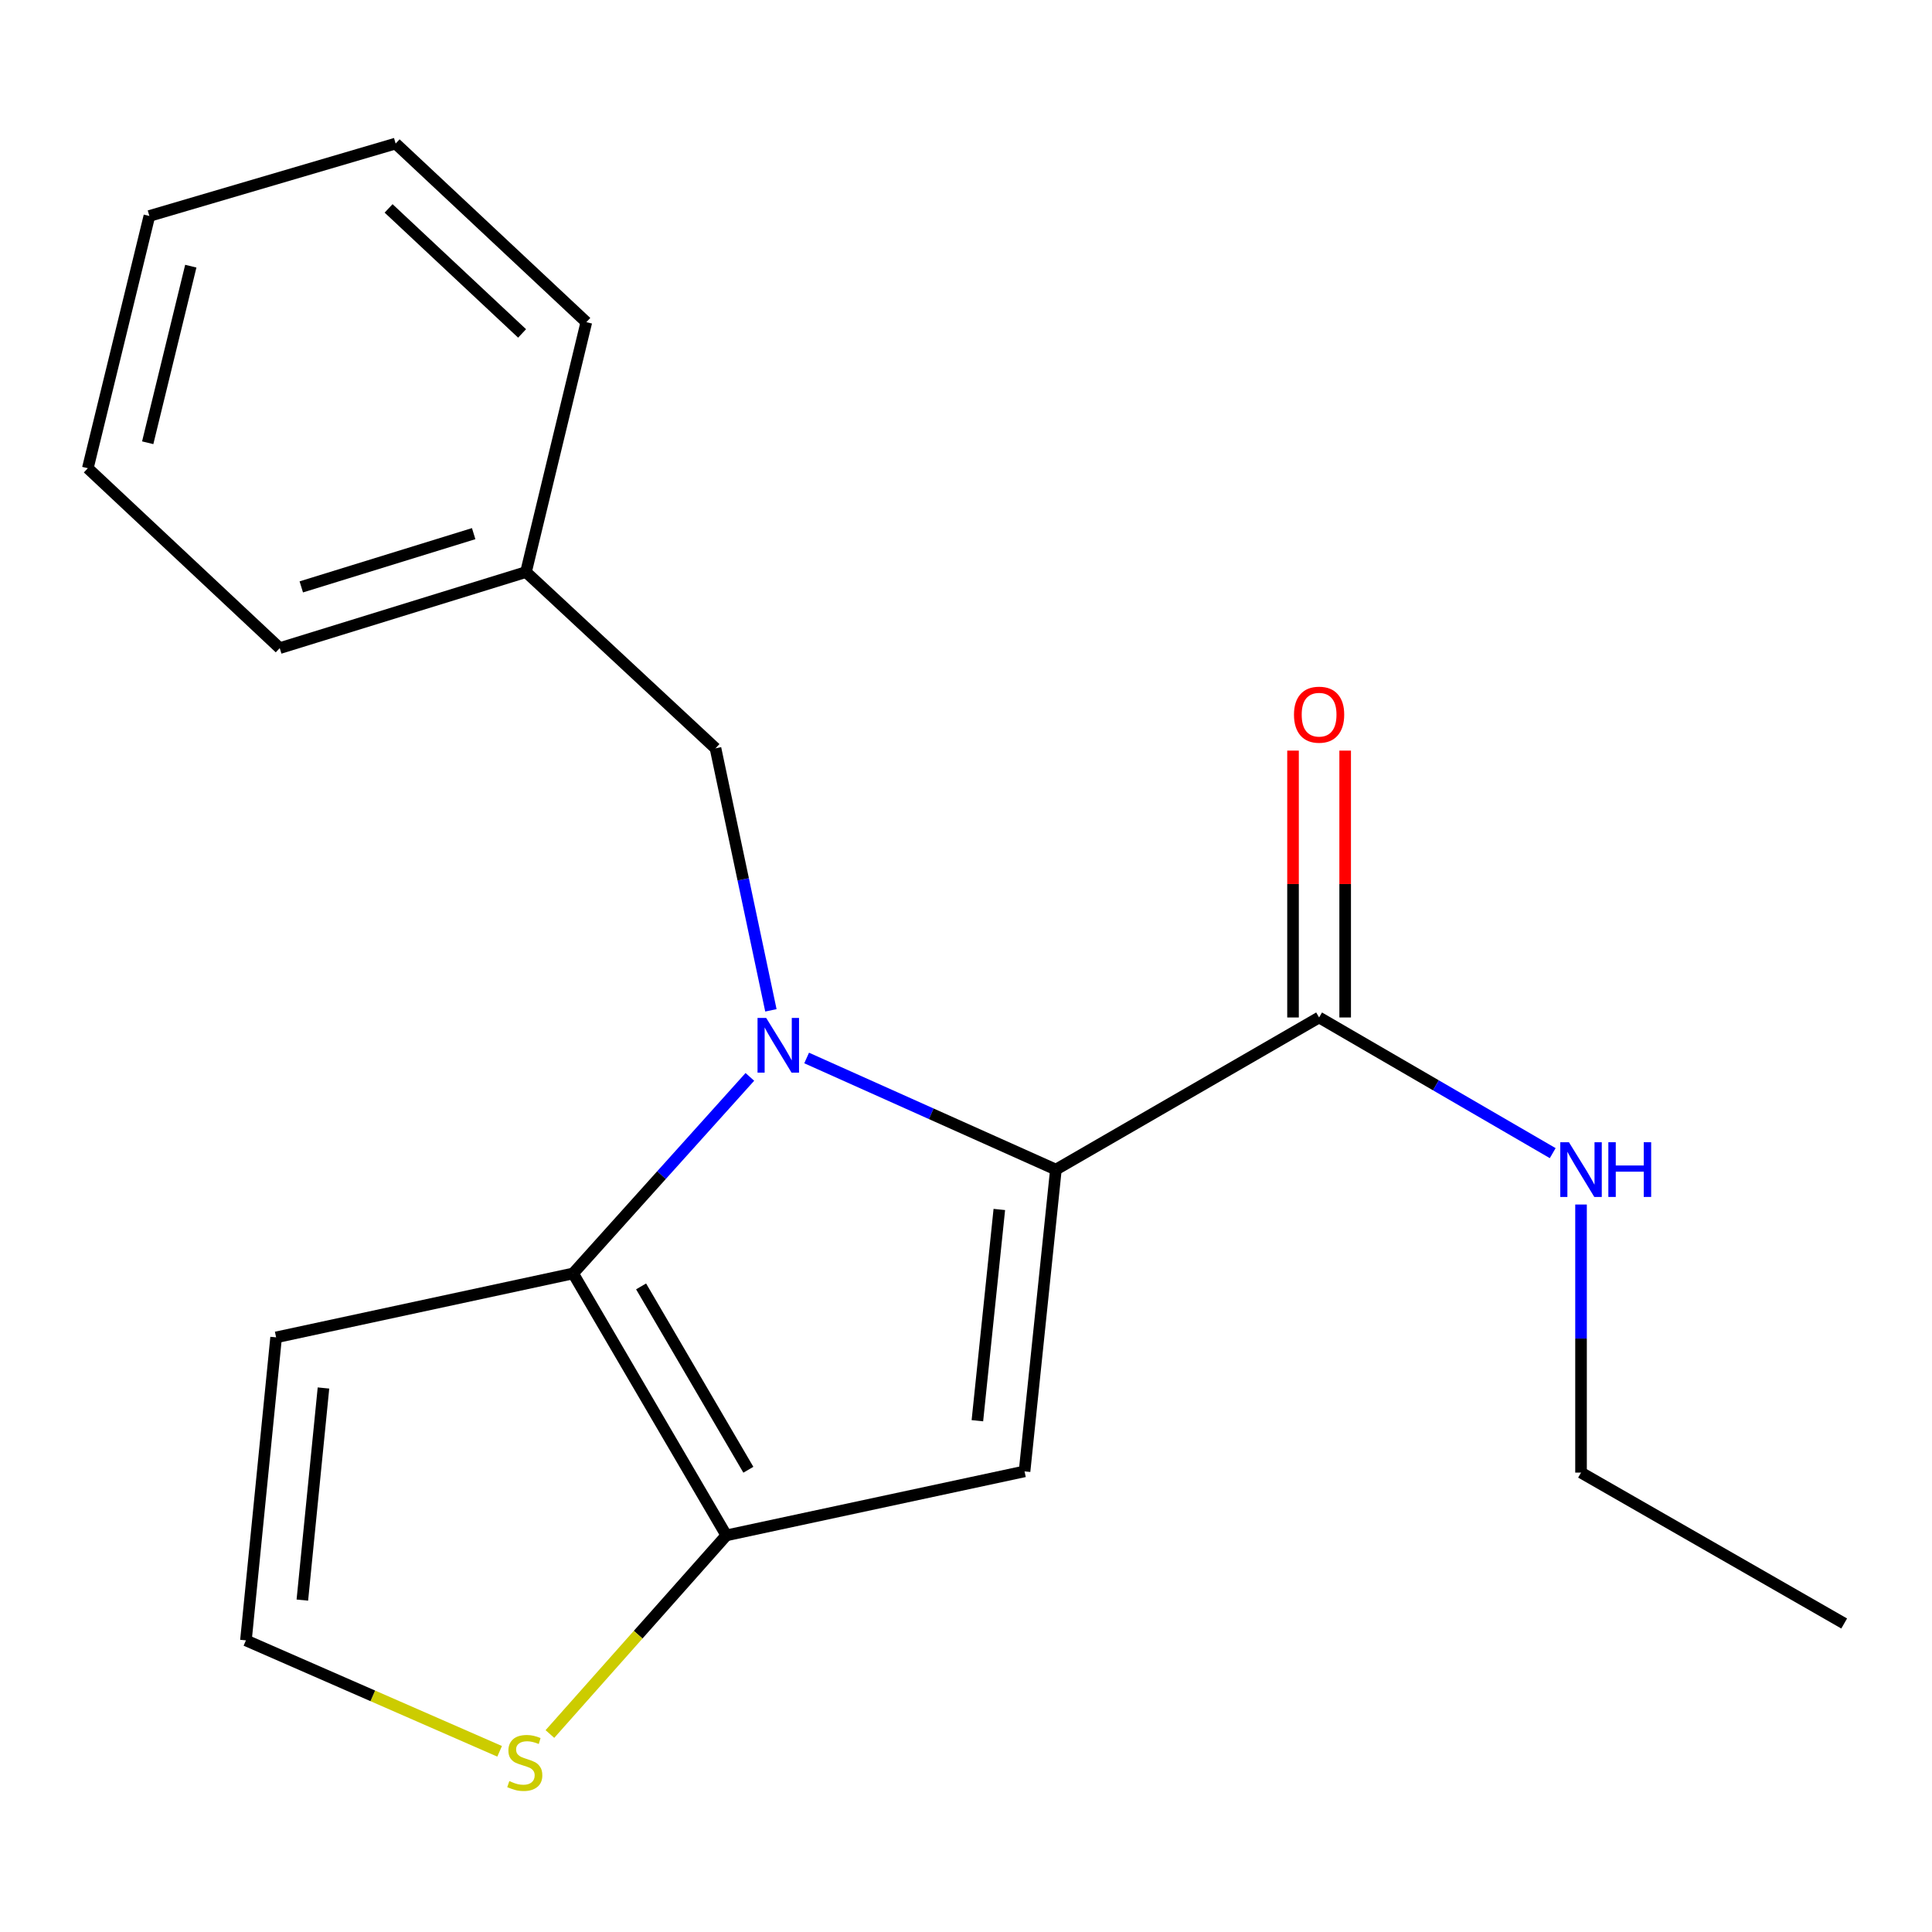 <?xml version='1.0' encoding='iso-8859-1'?>
<svg version='1.1' baseProfile='full'
              xmlns='http://www.w3.org/2000/svg'
                      xmlns:rdkit='http://www.rdkit.org/xml'
                      xmlns:xlink='http://www.w3.org/1999/xlink'
                  xml:space='preserve'
width='1000px' height='1000px' viewBox='0 0 1000 1000'>
<!-- END OF HEADER -->
<rect style='opacity:1.0;fill:#FFFFFF;stroke:none' width='1000' height='1000' x='0' y='0'> </rect>
<path class='bond-0' d='M 417.514,547.609 L 482.02,576.493' style='fill:none;fill-rule:evenodd;stroke:#0000FF;stroke-width:6px;stroke-linecap:butt;stroke-linejoin:miter;stroke-opacity:1' />
<path class='bond-0' d='M 482.02,576.493 L 546.527,605.377' style='fill:none;fill-rule:evenodd;stroke:#000000;stroke-width:6px;stroke-linecap:butt;stroke-linejoin:miter;stroke-opacity:1' />
<path class='bond-1' d='M 388.128,557.395 L 342.382,608.263' style='fill:none;fill-rule:evenodd;stroke:#0000FF;stroke-width:6px;stroke-linecap:butt;stroke-linejoin:miter;stroke-opacity:1' />
<path class='bond-1' d='M 342.382,608.263 L 296.635,659.131' style='fill:none;fill-rule:evenodd;stroke:#000000;stroke-width:6px;stroke-linecap:butt;stroke-linejoin:miter;stroke-opacity:1' />
<path class='bond-7' d='M 399.015,522.95 L 384.68,455.142' style='fill:none;fill-rule:evenodd;stroke:#0000FF;stroke-width:6px;stroke-linecap:butt;stroke-linejoin:miter;stroke-opacity:1' />
<path class='bond-7' d='M 384.68,455.142 L 370.346,387.333' style='fill:none;fill-rule:evenodd;stroke:#000000;stroke-width:6px;stroke-linecap:butt;stroke-linejoin:miter;stroke-opacity:1' />
<path class='bond-2' d='M 546.527,605.377 L 530.303,761.585' style='fill:none;fill-rule:evenodd;stroke:#000000;stroke-width:6px;stroke-linecap:butt;stroke-linejoin:miter;stroke-opacity:1' />
<path class='bond-2' d='M 517.248,626.02 L 505.892,735.366' style='fill:none;fill-rule:evenodd;stroke:#000000;stroke-width:6px;stroke-linecap:butt;stroke-linejoin:miter;stroke-opacity:1' />
<path class='bond-4' d='M 546.527,605.377 L 682.763,526.643' style='fill:none;fill-rule:evenodd;stroke:#000000;stroke-width:6px;stroke-linecap:butt;stroke-linejoin:miter;stroke-opacity:1' />
<path class='bond-3' d='M 296.635,659.131 L 375.954,794.707' style='fill:none;fill-rule:evenodd;stroke:#000000;stroke-width:6px;stroke-linecap:butt;stroke-linejoin:miter;stroke-opacity:1' />
<path class='bond-3' d='M 331.829,665.838 L 387.352,760.742' style='fill:none;fill-rule:evenodd;stroke:#000000;stroke-width:6px;stroke-linecap:butt;stroke-linejoin:miter;stroke-opacity:1' />
<path class='bond-6' d='M 296.635,659.131 L 142.916,692.223' style='fill:none;fill-rule:evenodd;stroke:#000000;stroke-width:6px;stroke-linecap:butt;stroke-linejoin:miter;stroke-opacity:1' />
<path class='bond-19' d='M 530.303,761.585 L 375.954,794.707' style='fill:none;fill-rule:evenodd;stroke:#000000;stroke-width:6px;stroke-linecap:butt;stroke-linejoin:miter;stroke-opacity:1' />
<path class='bond-5' d='M 375.954,794.707 L 330.293,846.116' style='fill:none;fill-rule:evenodd;stroke:#000000;stroke-width:6px;stroke-linecap:butt;stroke-linejoin:miter;stroke-opacity:1' />
<path class='bond-5' d='M 330.293,846.116 L 284.633,897.526' style='fill:none;fill-rule:evenodd;stroke:#CCCC00;stroke-width:6px;stroke-linecap:butt;stroke-linejoin:miter;stroke-opacity:1' />
<path class='bond-9' d='M 696.257,526.643 L 696.257,457.579' style='fill:none;fill-rule:evenodd;stroke:#000000;stroke-width:6px;stroke-linecap:butt;stroke-linejoin:miter;stroke-opacity:1' />
<path class='bond-9' d='M 696.257,457.579 L 696.257,388.515' style='fill:none;fill-rule:evenodd;stroke:#FF0000;stroke-width:6px;stroke-linecap:butt;stroke-linejoin:miter;stroke-opacity:1' />
<path class='bond-9' d='M 669.268,526.643 L 669.268,457.579' style='fill:none;fill-rule:evenodd;stroke:#000000;stroke-width:6px;stroke-linecap:butt;stroke-linejoin:miter;stroke-opacity:1' />
<path class='bond-9' d='M 669.268,457.579 L 669.268,388.515' style='fill:none;fill-rule:evenodd;stroke:#FF0000;stroke-width:6px;stroke-linecap:butt;stroke-linejoin:miter;stroke-opacity:1' />
<path class='bond-10' d='M 682.763,526.643 L 743.221,561.753' style='fill:none;fill-rule:evenodd;stroke:#000000;stroke-width:6px;stroke-linecap:butt;stroke-linejoin:miter;stroke-opacity:1' />
<path class='bond-10' d='M 743.221,561.753 L 803.68,596.864' style='fill:none;fill-rule:evenodd;stroke:#0000FF;stroke-width:6px;stroke-linecap:butt;stroke-linejoin:miter;stroke-opacity:1' />
<path class='bond-20' d='M 258.607,906.479 L 192.95,877.77' style='fill:none;fill-rule:evenodd;stroke:#CCCC00;stroke-width:6px;stroke-linecap:butt;stroke-linejoin:miter;stroke-opacity:1' />
<path class='bond-20' d='M 192.95,877.77 L 127.292,849.061' style='fill:none;fill-rule:evenodd;stroke:#000000;stroke-width:6px;stroke-linecap:butt;stroke-linejoin:miter;stroke-opacity:1' />
<path class='bond-8' d='M 142.916,692.223 L 127.292,849.061' style='fill:none;fill-rule:evenodd;stroke:#000000;stroke-width:6px;stroke-linecap:butt;stroke-linejoin:miter;stroke-opacity:1' />
<path class='bond-8' d='M 167.429,718.424 L 156.492,828.21' style='fill:none;fill-rule:evenodd;stroke:#000000;stroke-width:6px;stroke-linecap:butt;stroke-linejoin:miter;stroke-opacity:1' />
<path class='bond-11' d='M 370.346,387.333 L 272.255,296.094' style='fill:none;fill-rule:evenodd;stroke:#000000;stroke-width:6px;stroke-linecap:butt;stroke-linejoin:miter;stroke-opacity:1' />
<path class='bond-12' d='M 818.339,623.458 L 818.339,692.837' style='fill:none;fill-rule:evenodd;stroke:#0000FF;stroke-width:6px;stroke-linecap:butt;stroke-linejoin:miter;stroke-opacity:1' />
<path class='bond-12' d='M 818.339,692.837 L 818.339,762.215' style='fill:none;fill-rule:evenodd;stroke:#000000;stroke-width:6px;stroke-linecap:butt;stroke-linejoin:miter;stroke-opacity:1' />
<path class='bond-13' d='M 272.255,296.094 L 144.79,335.469' style='fill:none;fill-rule:evenodd;stroke:#000000;stroke-width:6px;stroke-linecap:butt;stroke-linejoin:miter;stroke-opacity:1' />
<path class='bond-13' d='M 245.17,276.213 L 155.944,303.775' style='fill:none;fill-rule:evenodd;stroke:#000000;stroke-width:6px;stroke-linecap:butt;stroke-linejoin:miter;stroke-opacity:1' />
<path class='bond-14' d='M 272.255,296.094 L 303.488,166.755' style='fill:none;fill-rule:evenodd;stroke:#000000;stroke-width:6px;stroke-linecap:butt;stroke-linejoin:miter;stroke-opacity:1' />
<path class='bond-15' d='M 818.339,762.215 L 954.545,840.319' style='fill:none;fill-rule:evenodd;stroke:#000000;stroke-width:6px;stroke-linecap:butt;stroke-linejoin:miter;stroke-opacity:1' />
<path class='bond-16' d='M 144.79,335.469 L 45.455,242.355' style='fill:none;fill-rule:evenodd;stroke:#000000;stroke-width:6px;stroke-linecap:butt;stroke-linejoin:miter;stroke-opacity:1' />
<path class='bond-17' d='M 303.488,166.755 L 204.782,74.302' style='fill:none;fill-rule:evenodd;stroke:#000000;stroke-width:6px;stroke-linecap:butt;stroke-linejoin:miter;stroke-opacity:1' />
<path class='bond-17' d='M 270.231,172.585 L 201.137,107.868' style='fill:none;fill-rule:evenodd;stroke:#000000;stroke-width:6px;stroke-linecap:butt;stroke-linejoin:miter;stroke-opacity:1' />
<path class='bond-21' d='M 45.455,242.355 L 77.317,111.787' style='fill:none;fill-rule:evenodd;stroke:#000000;stroke-width:6px;stroke-linecap:butt;stroke-linejoin:miter;stroke-opacity:1' />
<path class='bond-21' d='M 76.454,229.169 L 98.757,137.771' style='fill:none;fill-rule:evenodd;stroke:#000000;stroke-width:6px;stroke-linecap:butt;stroke-linejoin:miter;stroke-opacity:1' />
<path class='bond-18' d='M 204.782,74.302 L 77.317,111.787' style='fill:none;fill-rule:evenodd;stroke:#000000;stroke-width:6px;stroke-linecap:butt;stroke-linejoin:miter;stroke-opacity:1' />
<path  class='atom-0' d='M 396.578 526.877
L 405.858 541.877
Q 406.778 543.357, 408.258 546.037
Q 409.738 548.717, 409.818 548.877
L 409.818 526.877
L 413.578 526.877
L 413.578 555.197
L 409.698 555.197
L 399.738 538.797
Q 398.578 536.877, 397.338 534.677
Q 396.138 532.477, 395.778 531.797
L 395.778 555.197
L 392.098 555.197
L 392.098 526.877
L 396.578 526.877
' fill='#0000FF'/>
<path  class='atom-6' d='M 263.625 921.891
Q 263.945 922.011, 265.265 922.571
Q 266.585 923.131, 268.025 923.491
Q 269.505 923.811, 270.945 923.811
Q 273.625 923.811, 275.185 922.531
Q 276.745 921.211, 276.745 918.931
Q 276.745 917.371, 275.945 916.411
Q 275.185 915.451, 273.985 914.931
Q 272.785 914.411, 270.785 913.811
Q 268.265 913.051, 266.745 912.331
Q 265.265 911.611, 264.185 910.091
Q 263.145 908.571, 263.145 906.011
Q 263.145 902.451, 265.545 900.251
Q 267.985 898.051, 272.785 898.051
Q 276.065 898.051, 279.785 899.611
L 278.865 902.691
Q 275.465 901.291, 272.905 901.291
Q 270.145 901.291, 268.625 902.451
Q 267.105 903.571, 267.145 905.531
Q 267.145 907.051, 267.905 907.971
Q 268.705 908.891, 269.825 909.411
Q 270.985 909.931, 272.905 910.531
Q 275.465 911.331, 276.985 912.131
Q 278.505 912.931, 279.585 914.571
Q 280.705 916.171, 280.705 918.931
Q 280.705 922.851, 278.065 924.971
Q 275.465 927.051, 271.105 927.051
Q 268.585 927.051, 266.665 926.491
Q 264.785 925.971, 262.545 925.051
L 263.625 921.891
' fill='#CCCC00'/>
<path  class='atom-10' d='M 669.763 369.915
Q 669.763 363.115, 673.123 359.315
Q 676.483 355.515, 682.763 355.515
Q 689.043 355.515, 692.403 359.315
Q 695.763 363.115, 695.763 369.915
Q 695.763 376.795, 692.363 380.715
Q 688.963 384.595, 682.763 384.595
Q 676.523 384.595, 673.123 380.715
Q 669.763 376.835, 669.763 369.915
M 682.763 381.395
Q 687.083 381.395, 689.403 378.515
Q 691.763 375.595, 691.763 369.915
Q 691.763 364.355, 689.403 361.555
Q 687.083 358.715, 682.763 358.715
Q 678.443 358.715, 676.083 361.515
Q 673.763 364.315, 673.763 369.915
Q 673.763 375.635, 676.083 378.515
Q 678.443 381.395, 682.763 381.395
' fill='#FF0000'/>
<path  class='atom-11' d='M 812.079 591.217
L 821.359 606.217
Q 822.279 607.697, 823.759 610.377
Q 825.239 613.057, 825.319 613.217
L 825.319 591.217
L 829.079 591.217
L 829.079 619.537
L 825.199 619.537
L 815.239 603.137
Q 814.079 601.217, 812.839 599.017
Q 811.639 596.817, 811.279 596.137
L 811.279 619.537
L 807.599 619.537
L 807.599 591.217
L 812.079 591.217
' fill='#0000FF'/>
<path  class='atom-11' d='M 832.479 591.217
L 836.319 591.217
L 836.319 603.257
L 850.799 603.257
L 850.799 591.217
L 854.639 591.217
L 854.639 619.537
L 850.799 619.537
L 850.799 606.457
L 836.319 606.457
L 836.319 619.537
L 832.479 619.537
L 832.479 591.217
' fill='#0000FF'/>
</svg>
